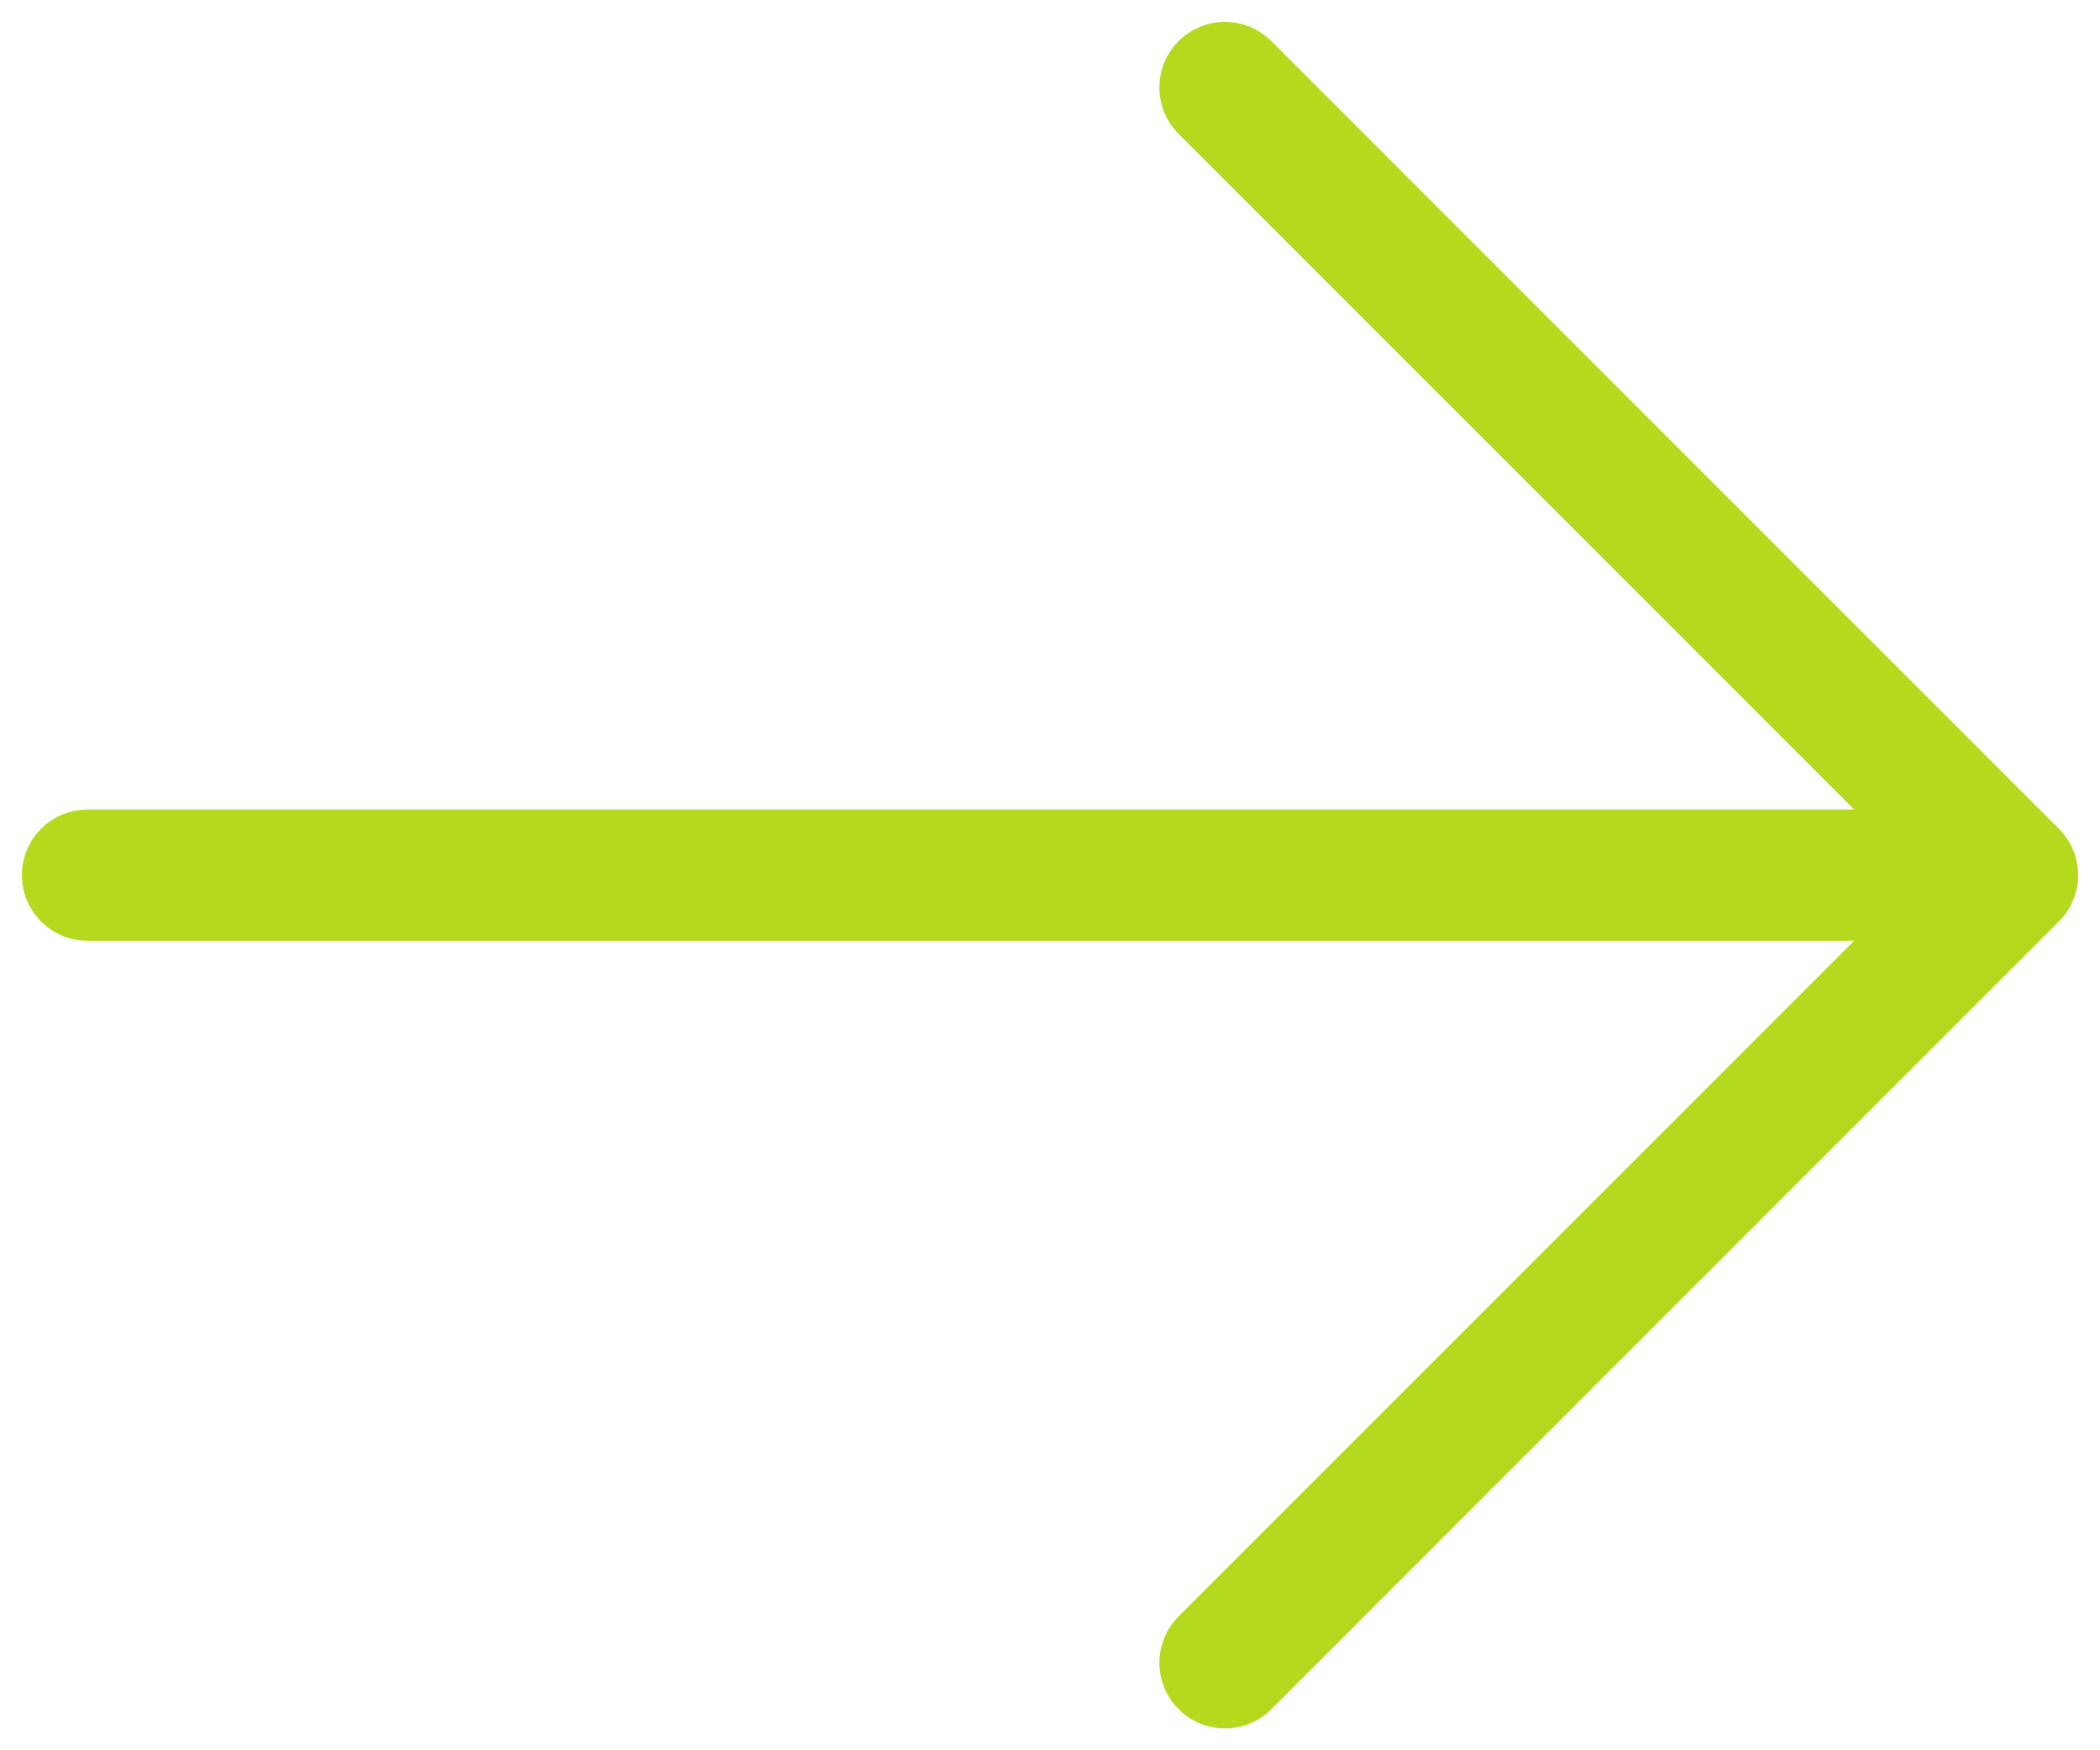 <svg width="24" height="20" viewBox="0 0 24 20" fill="none" xmlns="http://www.w3.org/2000/svg">
<path d="M1 10H23M23 10L14 1M23 10L14 19" stroke="#B5DA1D" stroke-width="1.5" stroke-linecap="round" stroke-linejoin="round"/>
</svg>
